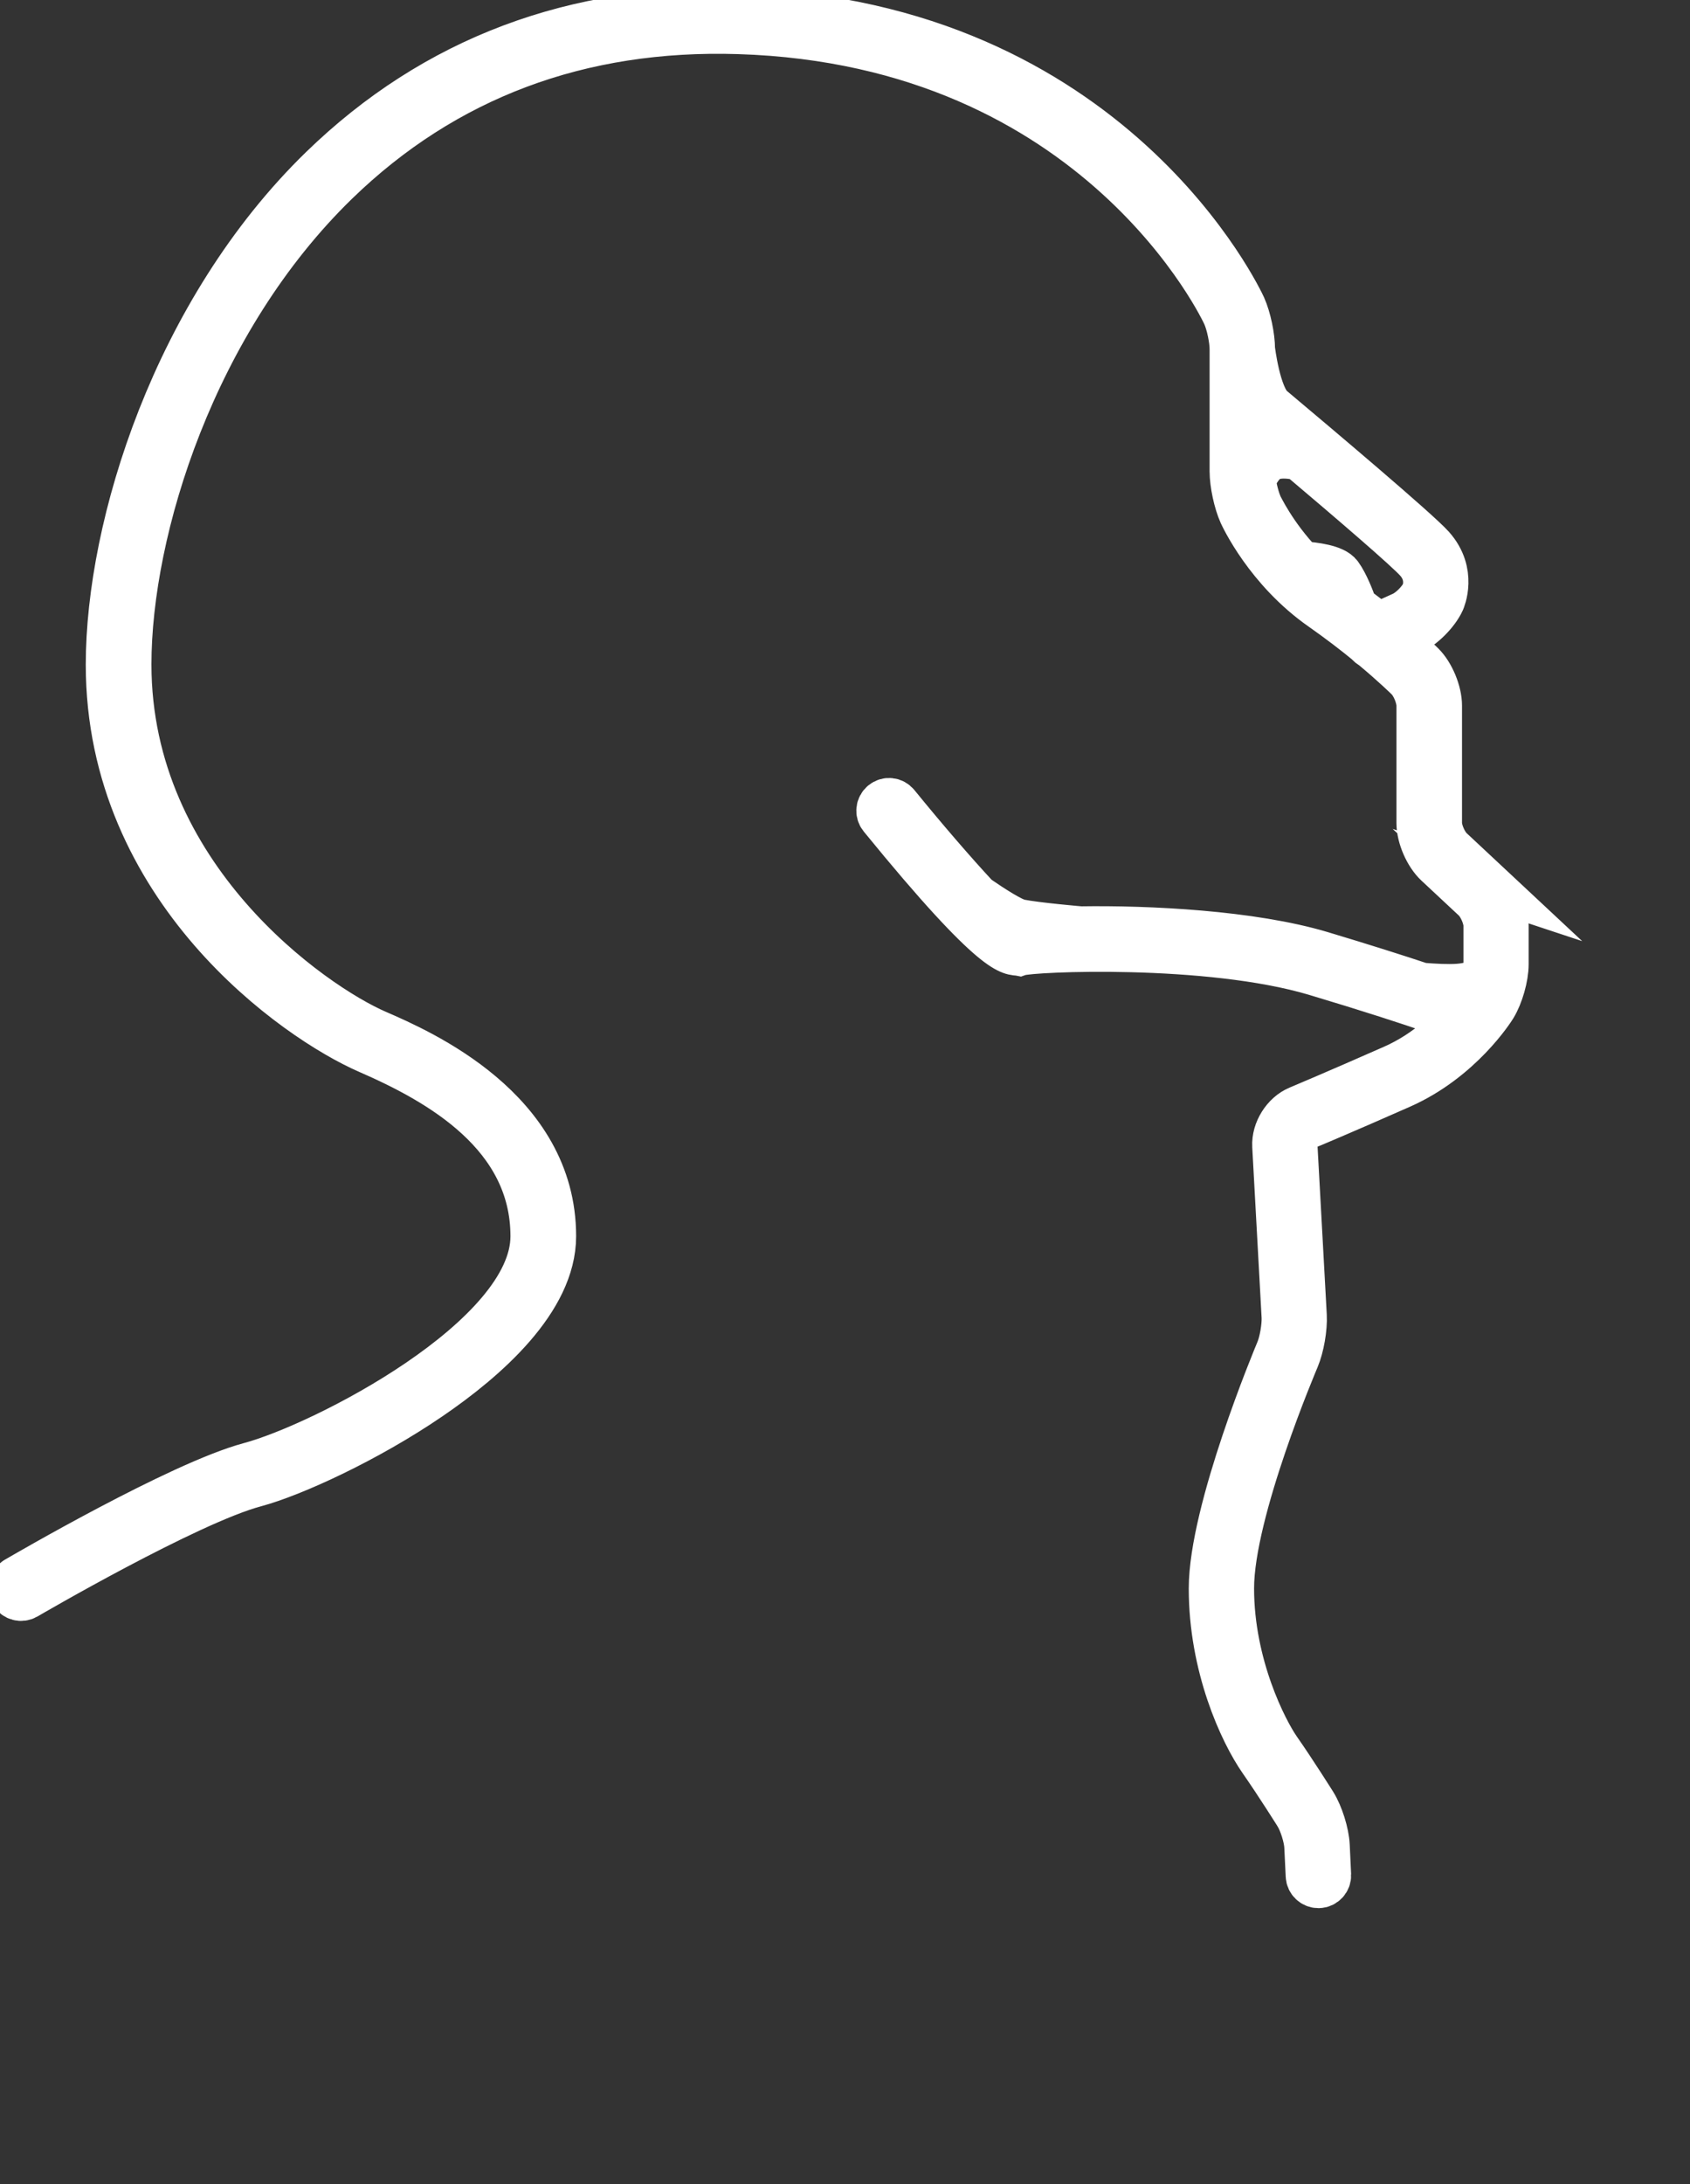 <svg xmlns="http://www.w3.org/2000/svg" width="72" height="93" viewBox="0 0 72 93" fill="none">
  <rect x="0" y="0" width="72" height="93" fill="#333333" stroke="none"/>
  <g clip-path="url(#clip0_4418_113)">
    <path d="M63.392 37.692L61.786 36.192C61.527 35.947 61.287 35.407 61.287 35.047V30.047C61.287 29.477 60.973 28.716 60.569 28.317C60.539 28.287 60.105 27.857 59.372 27.227L60.085 26.901C60.594 26.666 61.173 26.086 61.407 25.581C61.427 25.531 61.936 24.386 60.988 23.316C60.364 22.616 56.124 19.041 54.164 17.396C53.555 16.886 53.321 14.866 53.321 14.866C53.321 14.341 53.156 13.556 52.942 13.076C52.887 12.956 47.4 1.005 31.507 0.51C24.498 0.29 18.527 2.54 13.738 7.19C7.497 13.256 4.654 22.386 4.654 28.302C4.654 37.837 12.63 43.392 15.708 44.727C18.731 46.042 22.747 48.288 22.747 52.643C22.747 56.998 13.758 61.583 10.65 62.413C7.682 63.208 0.983 67.119 0.698 67.284C0.509 67.394 0.449 67.634 0.559 67.824C0.668 68.014 0.908 68.074 1.097 67.964C1.167 67.924 7.991 63.938 10.86 63.173C12.461 62.743 15.609 61.308 18.282 59.483C20.682 57.848 23.545 55.333 23.545 52.638C23.545 47.263 17.888 44.802 16.033 43.997C13.289 42.807 5.452 37.362 5.452 28.291C5.452 22.536 8.221 13.656 14.302 7.745C18.916 3.265 24.702 1.09 31.482 1.305C46.866 1.785 52.174 13.286 52.223 13.401C52.393 13.781 52.533 14.456 52.533 14.871V20.066C52.533 20.591 52.702 21.376 52.917 21.856C52.962 21.951 54.014 24.251 56.339 25.871C57.087 26.396 57.751 26.906 58.299 27.357C58.344 27.422 58.399 27.466 58.469 27.497C59.432 28.297 60 28.861 60.01 28.872C60.27 29.132 60.494 29.682 60.494 30.047V35.047C60.494 35.622 60.823 36.377 61.242 36.767L62.849 38.267C63.108 38.512 63.348 39.052 63.348 39.412V41.062C63.348 41.177 63.333 41.307 63.303 41.447C63.268 41.587 63.088 41.967 62.12 42.037C61.686 42.067 61.113 42.037 60.559 41.992C59.507 41.642 58.095 41.192 56.279 40.647C53.316 39.762 48.931 39.547 46.038 39.592C46.038 39.592 44.152 39.432 43.434 39.287C43.085 39.217 42.277 38.697 41.593 38.227C40.596 37.157 39.333 35.687 38.181 34.272C38.041 34.102 37.797 34.077 37.627 34.217C37.458 34.357 37.433 34.602 37.572 34.772C42.576 40.912 43.09 40.487 43.429 40.552C43.958 40.372 51.475 40.037 56.054 41.402C58.394 42.102 60.06 42.647 61.133 43.017C61.372 43.427 61.362 43.887 61.262 44.292C60.739 44.732 60.105 45.162 59.352 45.492C56.928 46.562 55.341 47.227 55.326 47.233C54.743 47.477 54.314 48.163 54.349 48.798L54.748 56.068C54.767 56.473 54.653 57.153 54.493 57.528C54.378 57.803 51.645 64.343 51.645 67.639C51.645 70.934 52.922 73.734 53.78 74.959C54.453 75.924 55.276 77.234 55.281 77.244C55.491 77.579 55.695 78.224 55.715 78.624L55.775 79.874C55.785 80.084 55.96 80.249 56.169 80.249C56.174 80.249 56.184 80.249 56.189 80.249C56.404 80.239 56.573 80.054 56.563 79.839L56.504 78.589C56.478 78.054 56.234 77.279 55.95 76.824C55.94 76.809 55.112 75.489 54.423 74.504C53.87 73.709 52.428 70.929 52.428 67.634C52.428 64.338 55.187 57.893 55.212 57.828C55.416 57.343 55.556 56.548 55.526 56.018L55.127 48.748C55.112 48.448 55.346 48.073 55.62 47.958C55.636 47.953 57.227 47.288 59.661 46.212C62.2 45.092 63.562 42.932 63.617 42.842C63.901 42.382 64.126 41.597 64.126 41.057V39.407C64.126 38.832 63.797 38.077 63.377 37.687L63.392 37.692ZM57.691 25.876C57.561 25.501 57.322 24.881 57.052 24.506C56.833 24.196 56.03 24.086 55.421 24.046C54.224 22.796 53.65 21.551 53.64 21.536C53.515 21.256 53.401 20.811 53.351 20.431C53.53 20.011 53.805 19.576 54.209 19.446C54.573 19.331 55.012 19.376 55.401 19.471C57.621 21.346 59.985 23.376 60.404 23.851C61.003 24.526 60.704 25.236 60.694 25.261C60.539 25.601 60.105 26.036 59.761 26.191L58.703 26.671C58.399 26.421 58.055 26.156 57.686 25.881L57.691 25.876Z" fill="white" stroke="white" stroke-width="2" stroke-miterlimit="10"/>
  </g>
  <defs>
    <clipPath id="clip0_4418_113">
      <rect width="72" height="93" fill="white"/>
    </clipPath>
  </defs>
</svg>